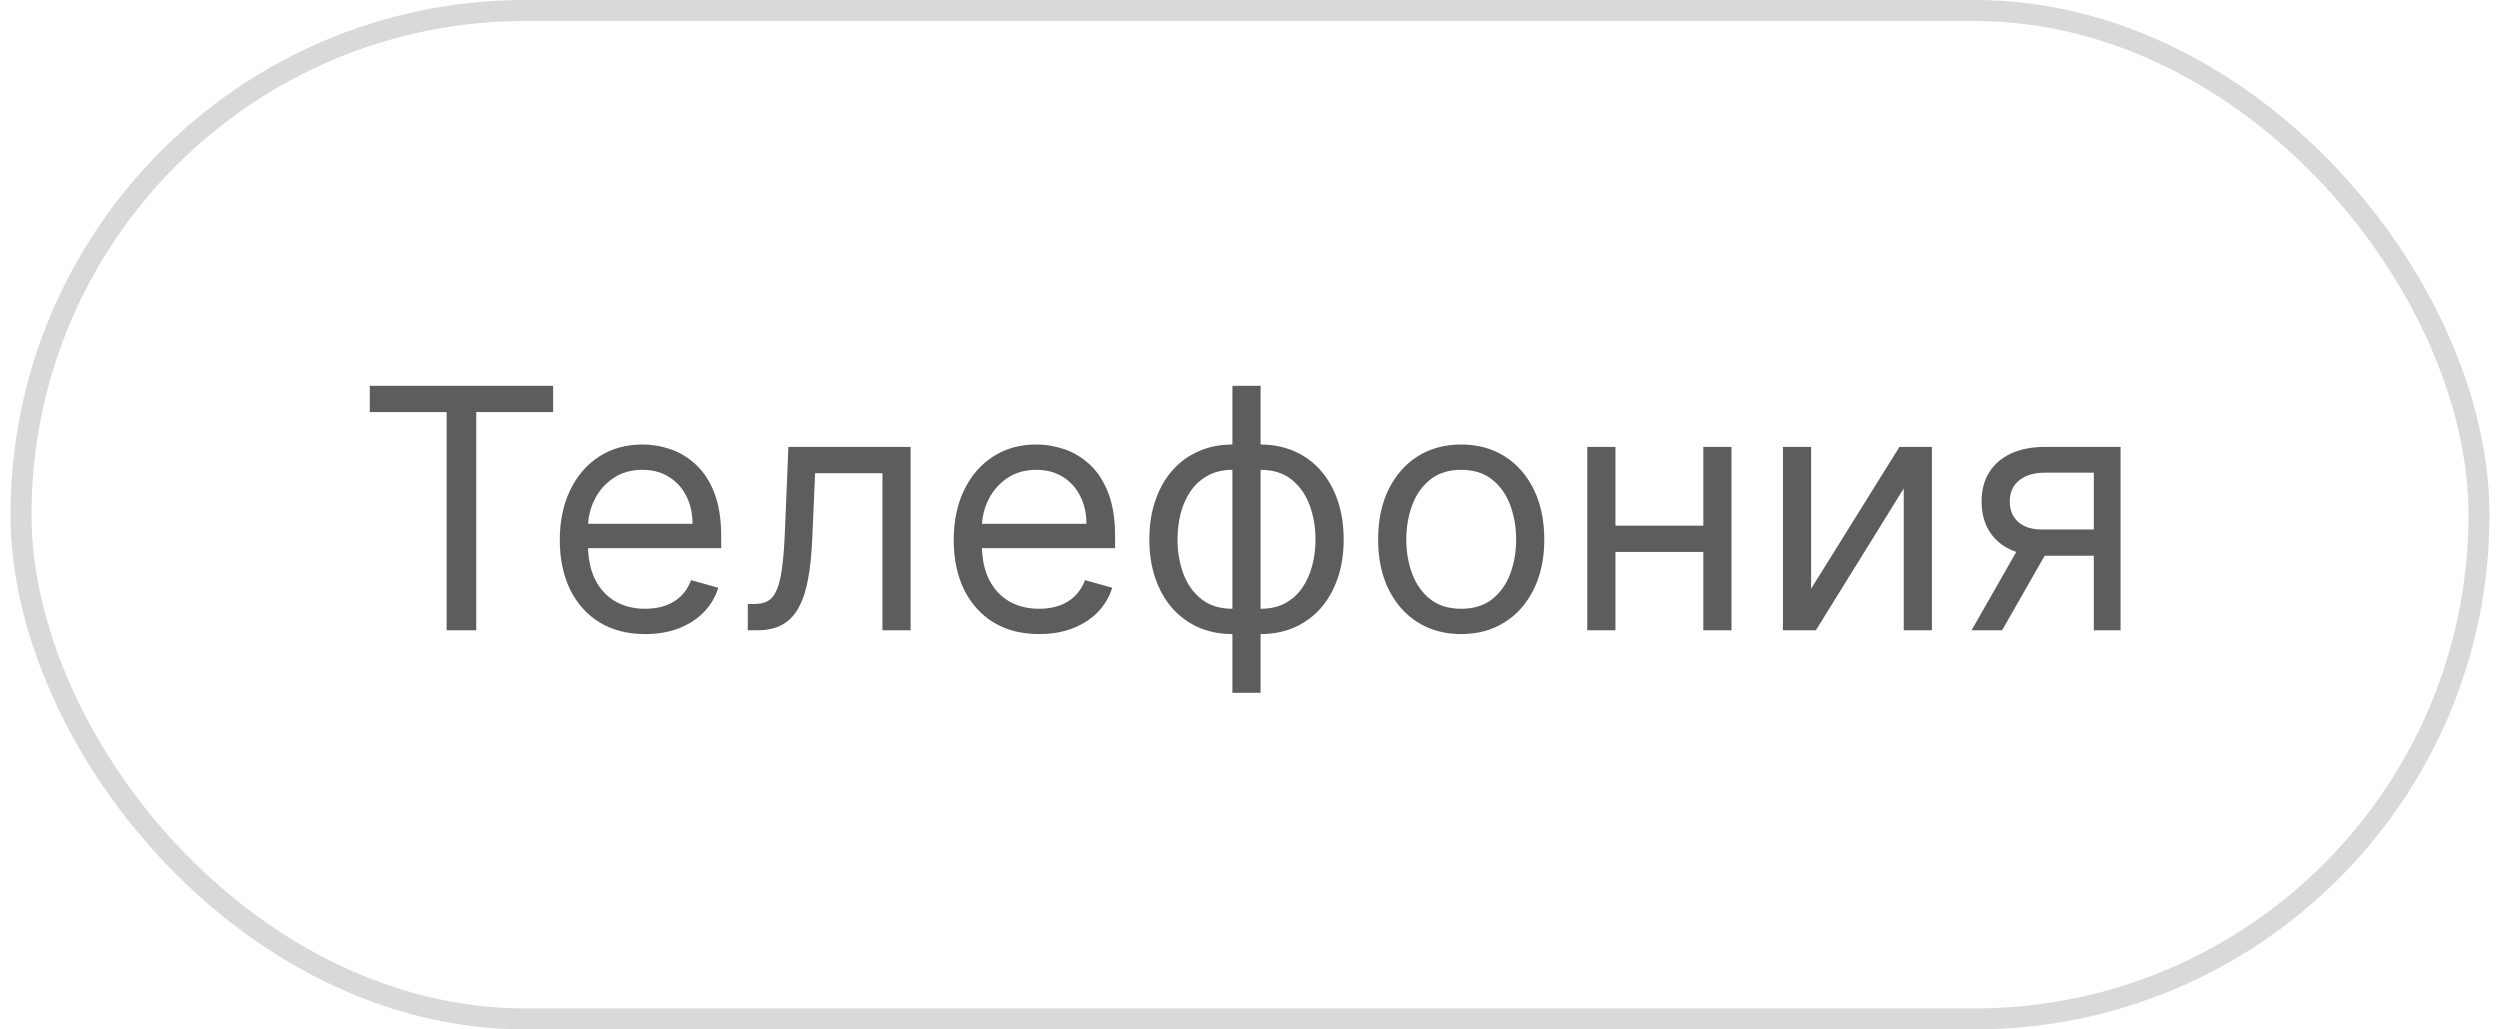 <?xml version="1.0" encoding="UTF-8"?> <svg xmlns="http://www.w3.org/2000/svg" width="119" height="49" viewBox="0 0 119 49" fill="none"> <path d="M17.601 19.614V18.364H26.328V19.614H22.669V30H21.26V19.614H17.601ZM30.715 30.182C29.874 30.182 29.148 29.996 28.538 29.625C27.932 29.25 27.465 28.727 27.135 28.057C26.809 27.383 26.646 26.599 26.646 25.704C26.646 24.811 26.809 24.023 27.135 23.341C27.465 22.655 27.923 22.121 28.51 21.739C29.101 21.352 29.79 21.159 30.578 21.159C31.033 21.159 31.482 21.235 31.925 21.386C32.368 21.538 32.771 21.784 33.135 22.125C33.499 22.462 33.788 22.909 34.004 23.466C34.22 24.023 34.328 24.708 34.328 25.523V26.091H27.601V24.932H32.965C32.965 24.439 32.866 24 32.669 23.614C32.476 23.227 32.199 22.922 31.84 22.699C31.483 22.475 31.063 22.364 30.578 22.364C30.044 22.364 29.582 22.496 29.192 22.761C28.805 23.023 28.508 23.364 28.3 23.784C28.091 24.204 27.987 24.655 27.987 25.136V25.909C27.987 26.568 28.101 27.127 28.328 27.585C28.559 28.04 28.879 28.386 29.288 28.625C29.697 28.86 30.173 28.977 30.715 28.977C31.067 28.977 31.385 28.928 31.669 28.829C31.957 28.727 32.205 28.576 32.413 28.375C32.622 28.171 32.783 27.917 32.896 27.614L34.192 27.977C34.055 28.417 33.826 28.803 33.504 29.136C33.182 29.466 32.785 29.724 32.311 29.909C31.838 30.091 31.305 30.182 30.715 30.182ZM35.595 30V28.75H35.913C36.175 28.75 36.392 28.699 36.567 28.597C36.741 28.491 36.881 28.307 36.987 28.046C37.097 27.78 37.18 27.413 37.237 26.943C37.298 26.47 37.341 25.867 37.368 25.136L37.527 21.273H43.345V30H42.004V22.523H38.8L38.663 25.636C38.633 26.352 38.569 26.983 38.47 27.528C38.376 28.07 38.23 28.525 38.033 28.892C37.84 29.259 37.582 29.536 37.26 29.722C36.938 29.907 36.535 30 36.05 30H35.595ZM49.465 30.182C48.624 30.182 47.898 29.996 47.288 29.625C46.682 29.25 46.215 28.727 45.885 28.057C45.559 27.383 45.396 26.599 45.396 25.704C45.396 24.811 45.559 24.023 45.885 23.341C46.215 22.655 46.673 22.121 47.26 21.739C47.851 21.352 48.54 21.159 49.328 21.159C49.783 21.159 50.231 21.235 50.675 21.386C51.118 21.538 51.521 21.784 51.885 22.125C52.249 22.462 52.538 22.909 52.754 23.466C52.97 24.023 53.078 24.708 53.078 25.523V26.091H46.351V24.932H51.715C51.715 24.439 51.616 24 51.419 23.614C51.226 23.227 50.949 22.922 50.59 22.699C50.233 22.475 49.813 22.364 49.328 22.364C48.794 22.364 48.332 22.496 47.942 22.761C47.555 23.023 47.258 23.364 47.05 23.784C46.841 24.204 46.737 24.655 46.737 25.136V25.909C46.737 26.568 46.851 27.127 47.078 27.585C47.309 28.04 47.629 28.386 48.038 28.625C48.447 28.86 48.923 28.977 49.465 28.977C49.817 28.977 50.135 28.928 50.419 28.829C50.707 28.727 50.955 28.576 51.163 28.375C51.372 28.171 51.533 27.917 51.646 27.614L52.942 27.977C52.805 28.417 52.576 28.803 52.254 29.136C51.932 29.466 51.535 29.724 51.061 29.909C50.588 30.091 50.055 30.182 49.465 30.182ZM58.663 32.977V18.364H60.004V32.977H58.663ZM58.663 30.182C58.072 30.182 57.535 30.076 57.05 29.864C56.565 29.648 56.148 29.343 55.8 28.949C55.451 28.551 55.182 28.076 54.993 27.523C54.803 26.97 54.709 26.356 54.709 25.682C54.709 25 54.803 24.383 54.993 23.829C55.182 23.273 55.451 22.796 55.8 22.398C56.148 22 56.565 21.695 57.05 21.483C57.535 21.267 58.072 21.159 58.663 21.159H59.072V30.182H58.663ZM58.663 28.977H58.891V22.364H58.663C58.216 22.364 57.828 22.454 57.499 22.636C57.169 22.814 56.896 23.059 56.68 23.369C56.468 23.676 56.309 24.028 56.203 24.426C56.101 24.824 56.05 25.242 56.05 25.682C56.05 26.265 56.142 26.807 56.328 27.307C56.514 27.807 56.8 28.21 57.186 28.517C57.572 28.824 58.065 28.977 58.663 28.977ZM60.004 30.182H59.595V21.159H60.004C60.595 21.159 61.133 21.267 61.618 21.483C62.103 21.695 62.519 22 62.868 22.398C63.216 22.796 63.485 23.273 63.675 23.829C63.864 24.383 63.959 25 63.959 25.682C63.959 26.356 63.864 26.97 63.675 27.523C63.485 28.076 63.216 28.551 62.868 28.949C62.519 29.343 62.103 29.648 61.618 29.864C61.133 30.076 60.595 30.182 60.004 30.182ZM60.004 28.977C60.455 28.977 60.843 28.89 61.169 28.716C61.499 28.538 61.769 28.296 61.981 27.989C62.197 27.678 62.356 27.326 62.459 26.932C62.565 26.534 62.618 26.117 62.618 25.682C62.618 25.099 62.525 24.555 62.34 24.051C62.154 23.547 61.868 23.14 61.481 22.829C61.095 22.519 60.603 22.364 60.004 22.364H59.777V28.977H60.004ZM69.554 30.182C68.766 30.182 68.075 29.994 67.48 29.619C66.889 29.244 66.427 28.72 66.094 28.046C65.764 27.371 65.599 26.583 65.599 25.682C65.599 24.773 65.764 23.979 66.094 23.301C66.427 22.623 66.889 22.097 67.48 21.722C68.075 21.347 68.766 21.159 69.554 21.159C70.342 21.159 71.031 21.347 71.622 21.722C72.217 22.097 72.679 22.623 73.008 23.301C73.342 23.979 73.508 24.773 73.508 25.682C73.508 26.583 73.342 27.371 73.008 28.046C72.679 28.72 72.217 29.244 71.622 29.619C71.031 29.994 70.342 30.182 69.554 30.182ZM69.554 28.977C70.153 28.977 70.645 28.824 71.031 28.517C71.418 28.21 71.704 27.807 71.889 27.307C72.075 26.807 72.168 26.265 72.168 25.682C72.168 25.099 72.075 24.555 71.889 24.051C71.704 23.547 71.418 23.14 71.031 22.829C70.645 22.519 70.153 22.364 69.554 22.364C68.956 22.364 68.463 22.519 68.077 22.829C67.69 23.14 67.404 23.547 67.219 24.051C67.033 24.555 66.94 25.099 66.94 25.682C66.94 26.265 67.033 26.807 67.219 27.307C67.404 27.807 67.69 28.21 68.077 28.517C68.463 28.824 68.956 28.977 69.554 28.977ZM81.396 25.023V26.273H76.578V25.023H81.396ZM76.896 21.273V30H75.555V21.273H76.896ZM82.419 21.273V30H81.078V21.273H82.419ZM86.209 28.023L90.413 21.273H91.959V30H90.618V23.25L86.436 30H84.868V21.273H86.209V28.023ZM99.665 30V22.5H97.347C96.824 22.5 96.413 22.621 96.114 22.864C95.814 23.106 95.665 23.439 95.665 23.864C95.665 24.28 95.799 24.608 96.068 24.847C96.341 25.085 96.714 25.204 97.188 25.204H100.006V26.454H97.188C96.597 26.454 96.087 26.35 95.659 26.142C95.231 25.934 94.901 25.636 94.671 25.25C94.439 24.86 94.324 24.398 94.324 23.864C94.324 23.326 94.445 22.864 94.688 22.477C94.93 22.091 95.276 21.794 95.727 21.585C96.182 21.377 96.722 21.273 97.347 21.273H100.938V30H99.665ZM93.847 30L96.324 25.659H97.778L95.301 30H93.847Z" fill="#5D5D5D"></path> <rect x="1" y="0.5" width="117" height="48" rx="24" stroke="#D9D9D9"></rect> </svg> 